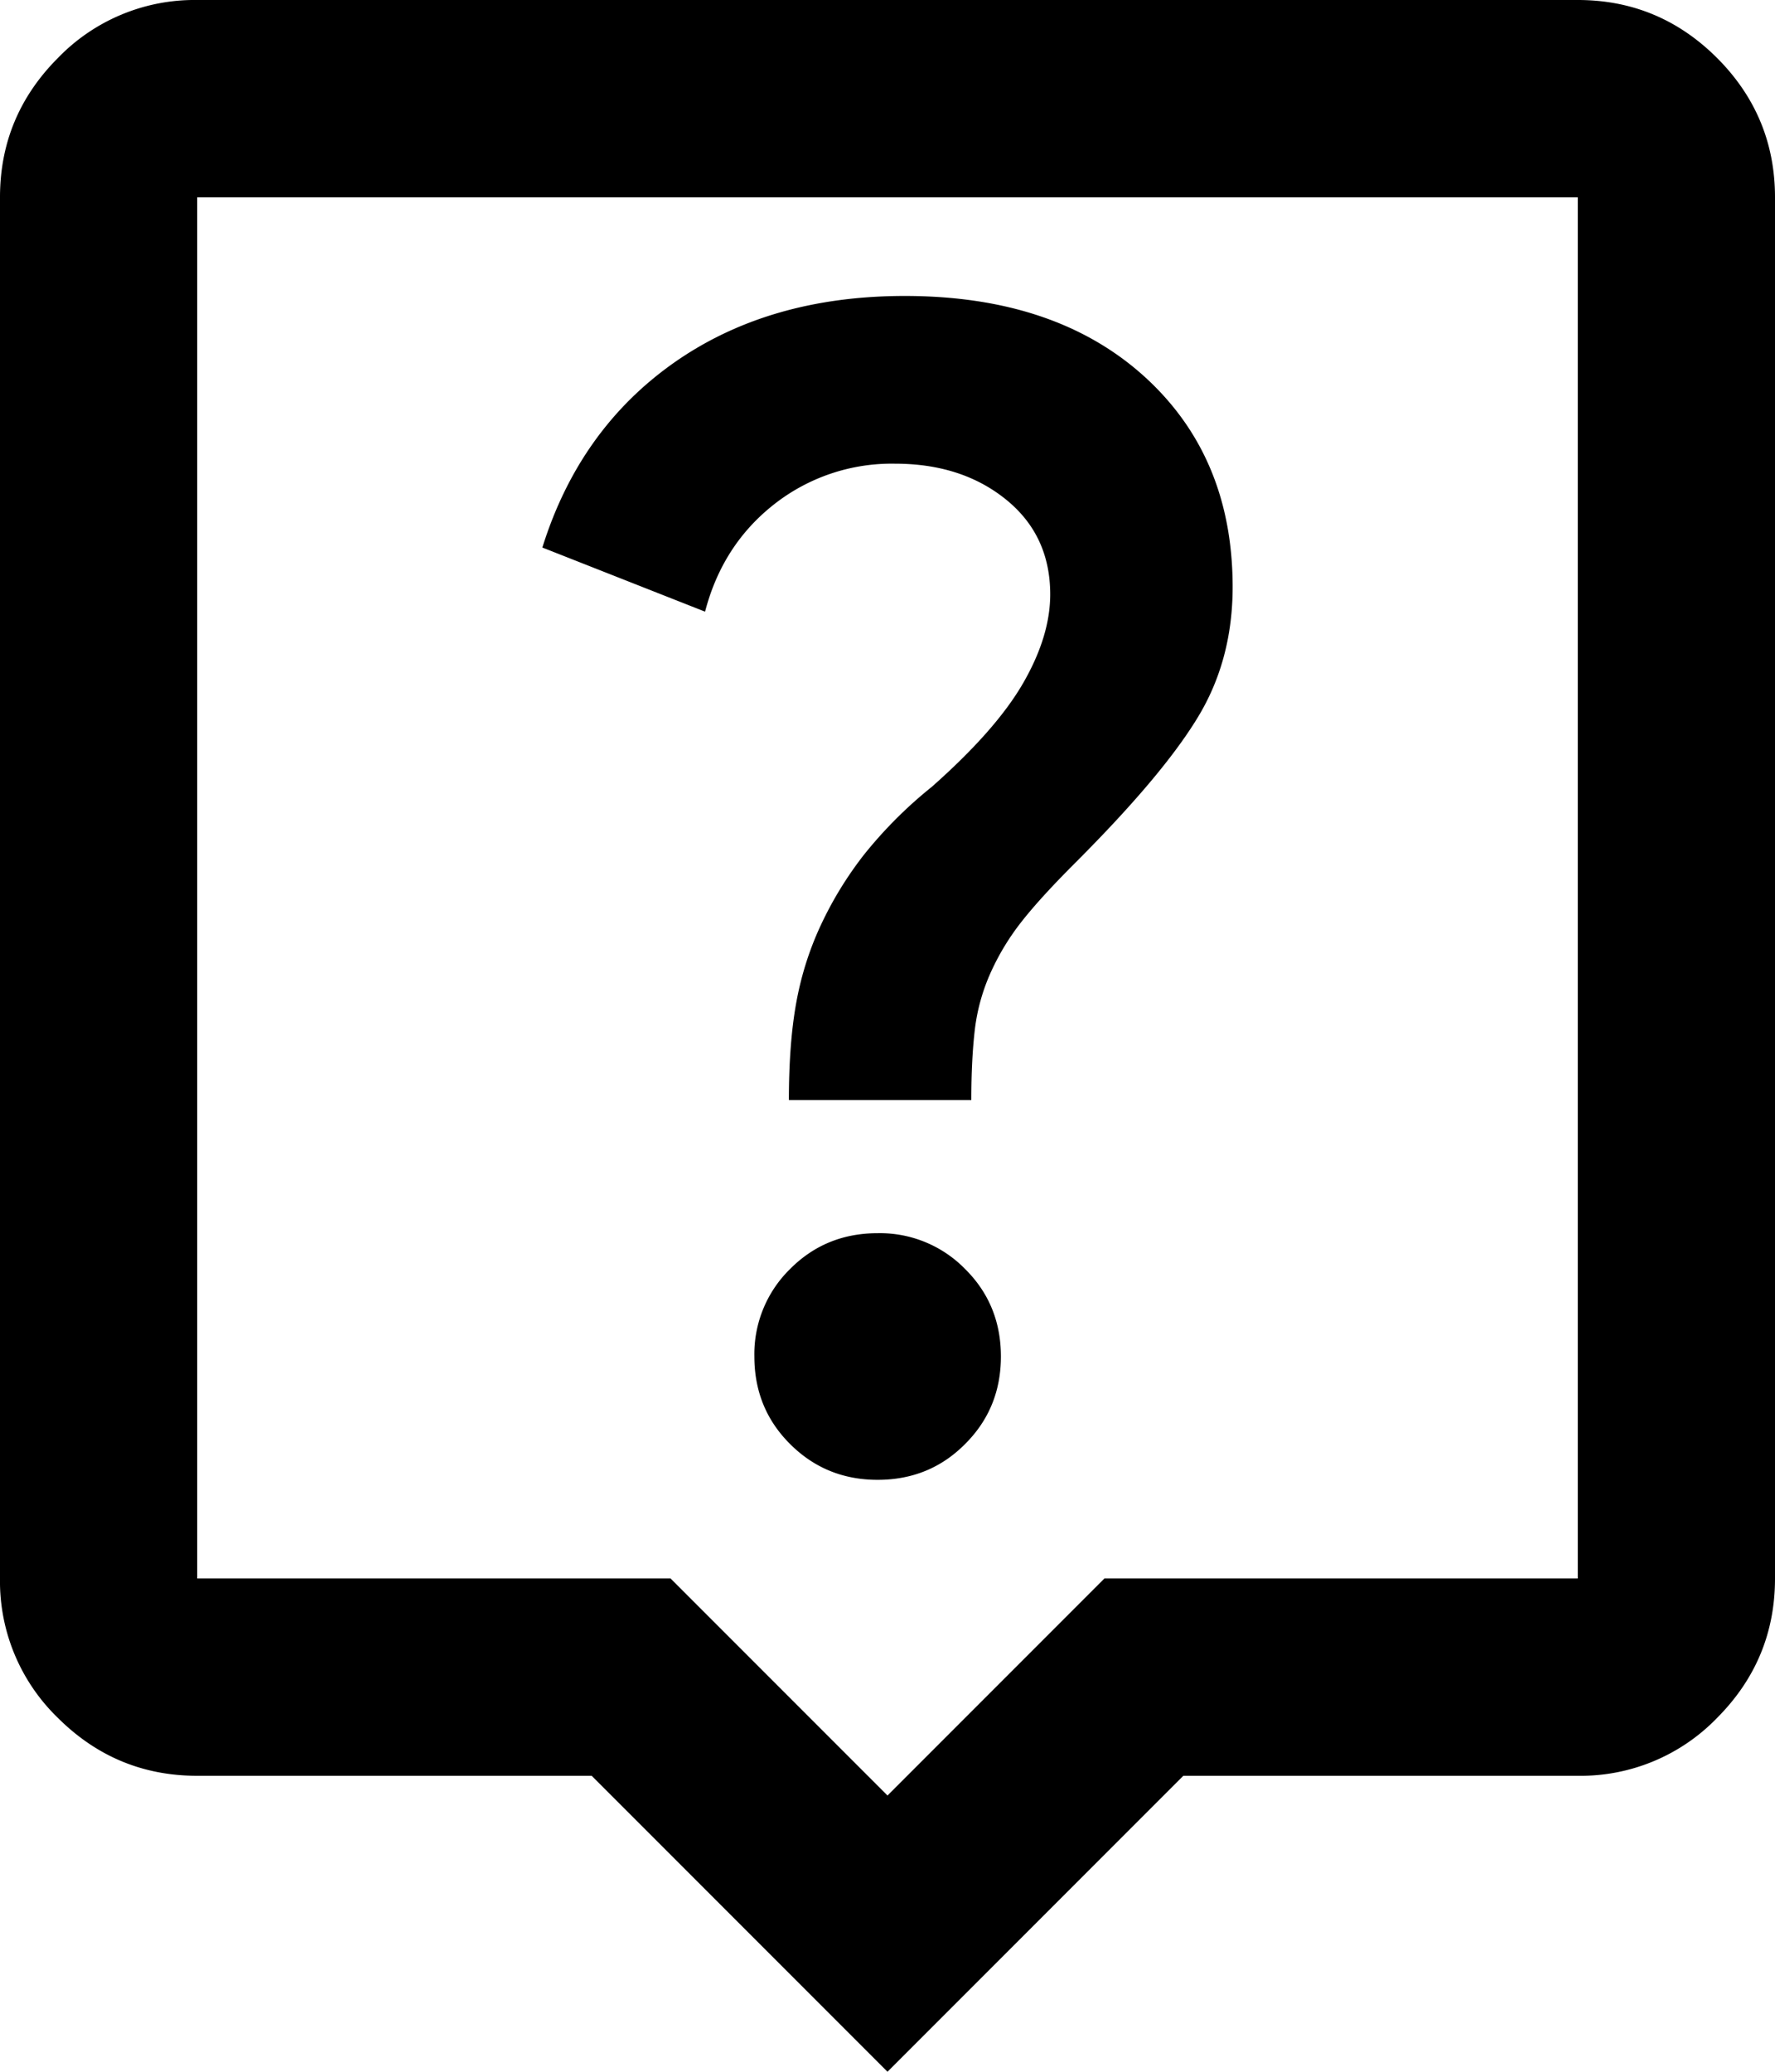 <svg xmlns="http://www.w3.org/2000/svg" width="18" height="21" fill="currentColor" viewBox="0 0 18 21"><path d="M8.9 15c.35 0 .646-.12.887-.363.242-.241.363-.537.363-.887s-.12-.646-.363-.887A1.207 1.207 0 0 0 8.9 12.5c-.35 0-.646.12-.888.363a1.207 1.207 0 0 0-.362.887c0 .35.12.646.362.887.242.242.538.363.888.363ZM8 11.15h1.85c0-.283.013-.525.037-.725.025-.2.08-.392.163-.575a2.48 2.48 0 0 1 .313-.512c.125-.159.304-.355.537-.588.583-.583.996-1.07 1.237-1.463.242-.391.363-.837.363-1.337 0-.883-.3-1.596-.9-2.138C11 3.272 10.192 3 9.175 3c-.917 0-1.696.225-2.338.675-.64.45-1.087 1.075-1.337 1.875l1.65.65c.117-.45.35-.813.7-1.088A1.93 1.93 0 0 1 9.075 4.7c.45 0 .825.12 1.125.362.3.242.45.563.45.963 0 .283-.092.583-.275.9-.183.317-.492.667-.925 1.05a4.452 4.452 0 0 0-.688.688c-.175.224-.32.462-.437.712-.117.25-.2.512-.25.787-.05.275-.075.605-.075.988ZM9 21l-3-3H2c-.55 0-1.02-.196-1.413-.587A1.926 1.926 0 0 1 0 16V2C0 1.45.196.98.588.587A1.926 1.926 0 0 1 2 0h14c.55 0 1.02.196 1.413.588C17.803.979 18 1.45 18 2v14c0 .55-.196 1.02-.587 1.413A1.926 1.926 0 0 1 16 18h-4l-3 3Zm-7-5h4.8L9 18.2l2.2-2.2H16V2H2v14Z"></path></svg>
